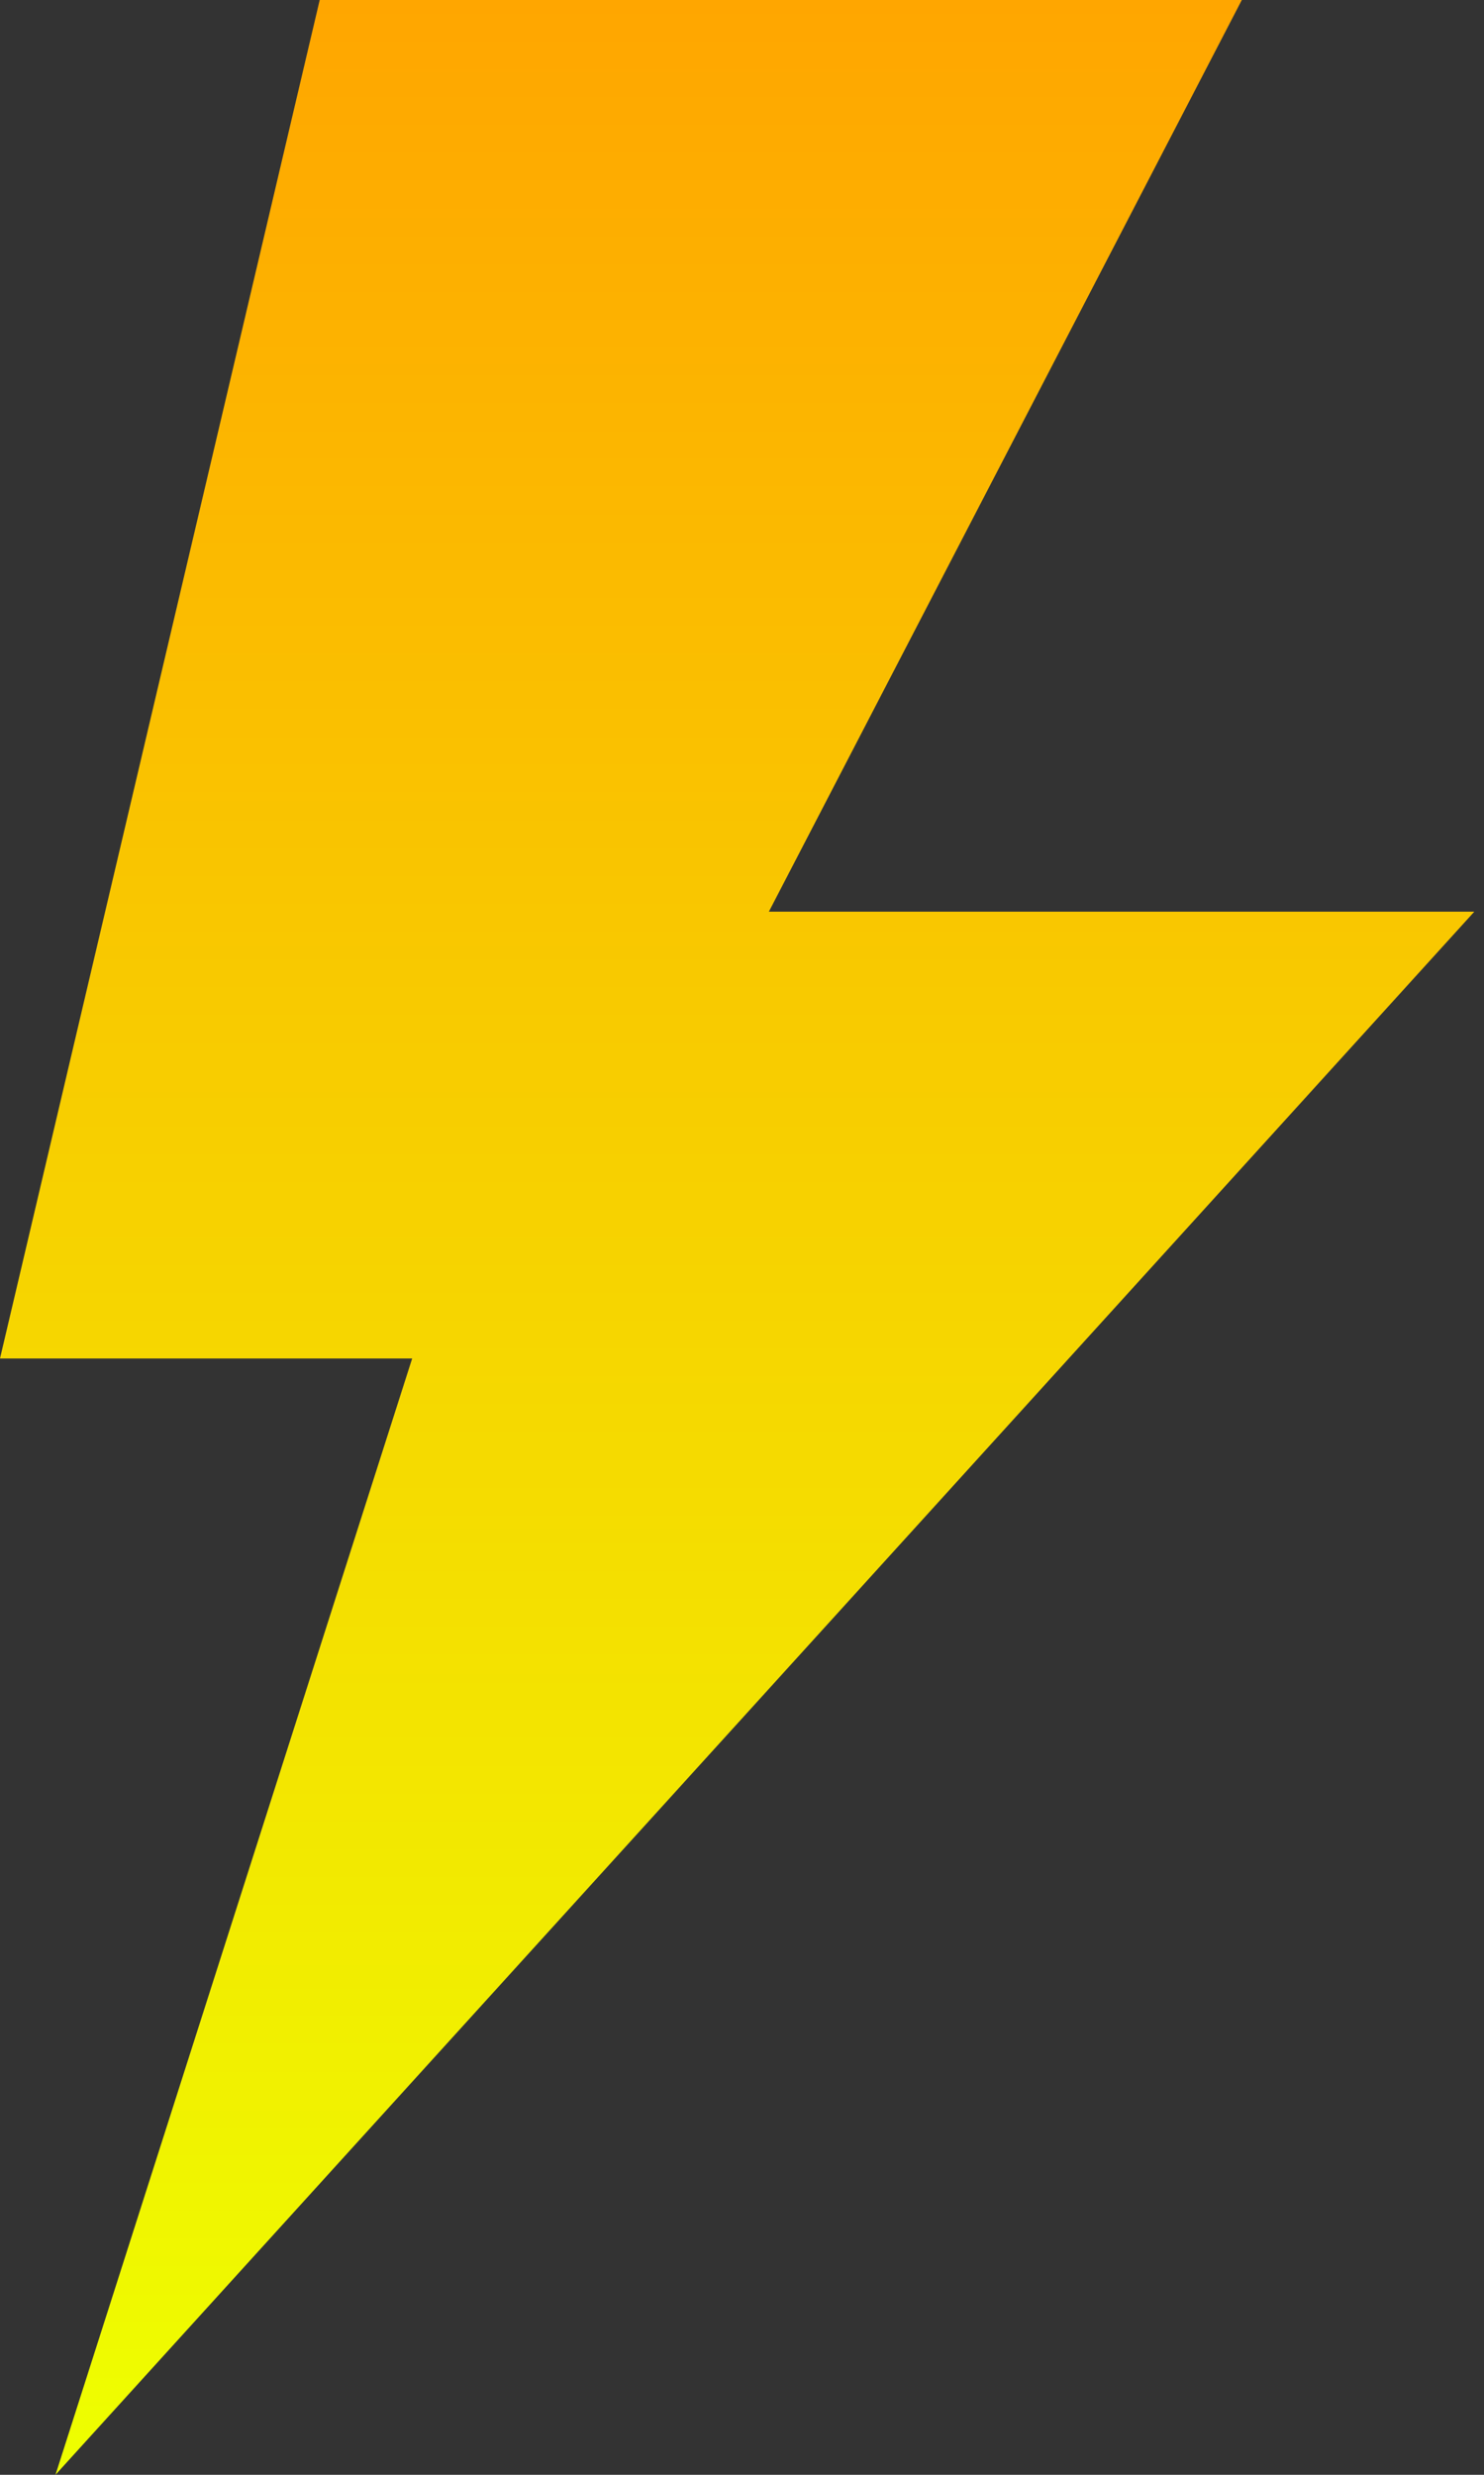<svg width="90" height="150" viewBox="0 0 90 150" fill="none" xmlns="http://www.w3.org/2000/svg">
<rect x="0" y="0" width="90" height="150" fill="#333333" stroke="none"/>
<path d="M75.312 0H19.389L0 82.338H24.997L3.365 150L89.412 55.258H46.629L75.312 0Z" fill="url(#paint0_linear_1159_3731)"/>
<defs>
<linearGradient id="paint0_linear_1159_3731" x1="44.706" y1="0" x2="44.706" y2="150" gradientUnits="userSpaceOnUse">
<stop stop-color="#FFA600"/>
<stop offset="1" stop-color="#EEFF00"/>
</linearGradient>
</defs>
</svg>
